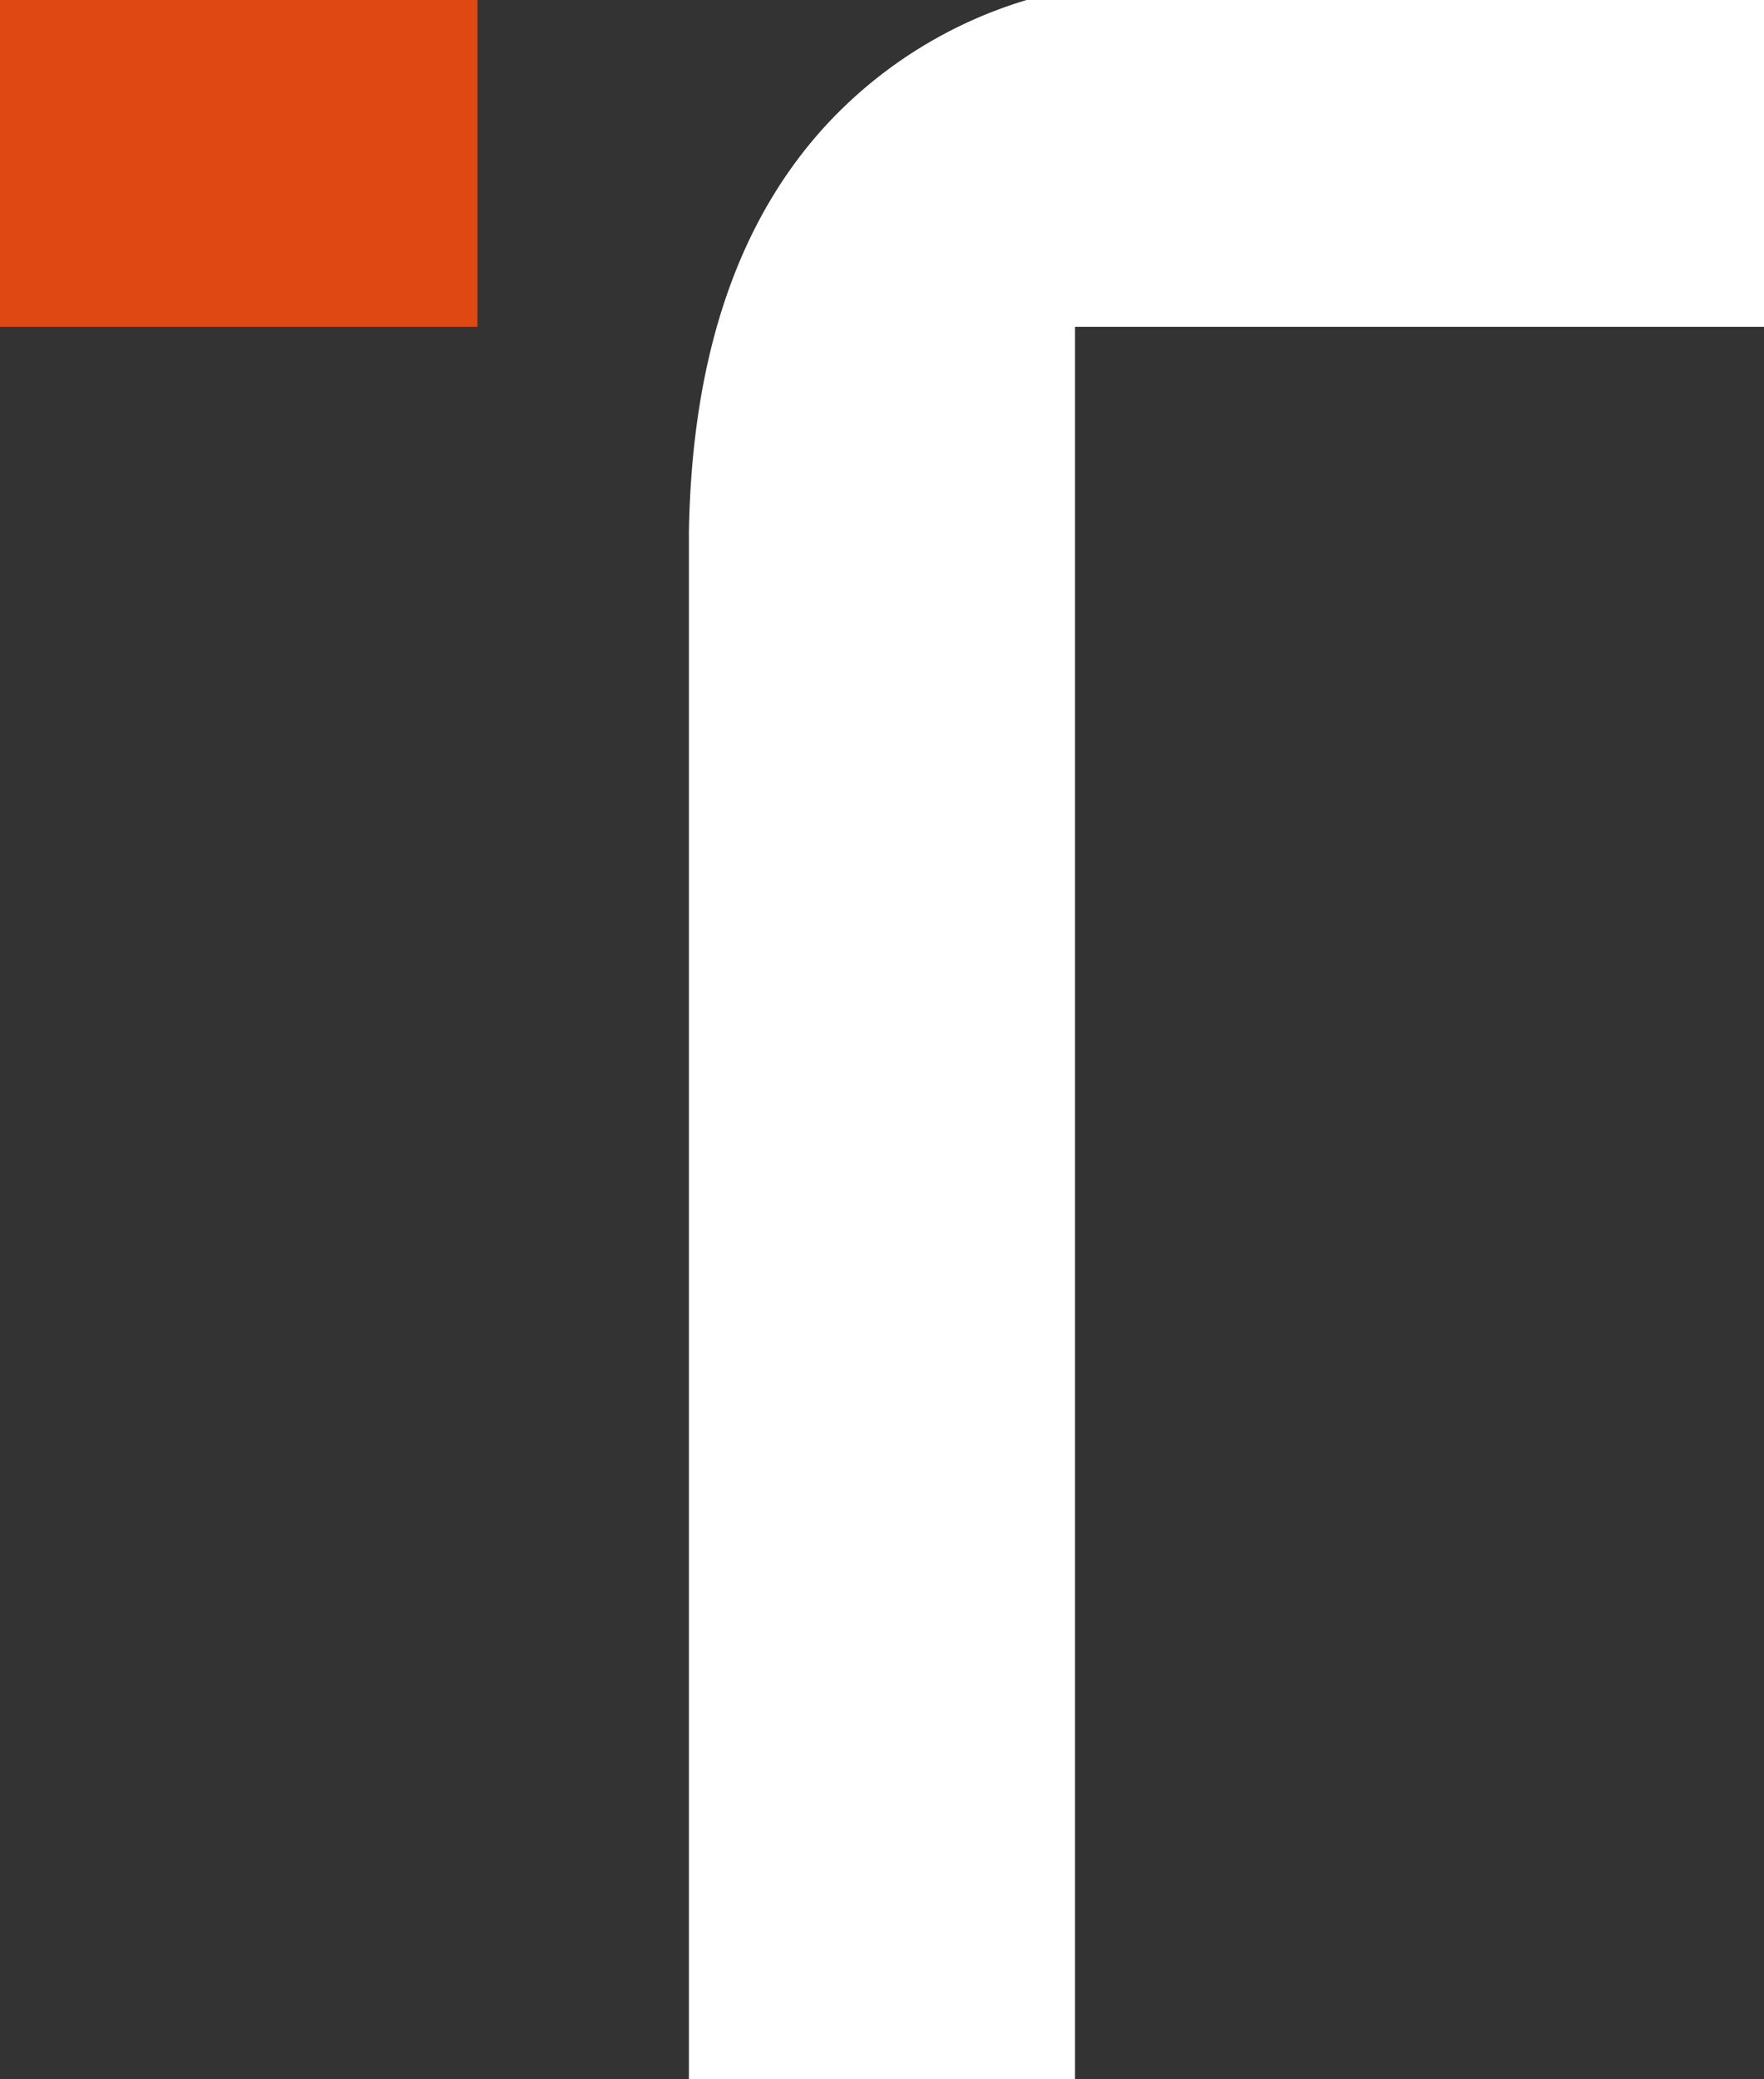 <svg xmlns="http://www.w3.org/2000/svg" width="93.018" height="109.617" viewBox="0 0 93.018 109.617"><rect x="0" y="0" width="93.018" height="109.617" fill="#333333" stroke="none"/><g id="Grupo_110" data-name="Grupo 110" transform="translate(-2835.491 299.809)"><path id="Caminho_228" data-name="Caminho 228" d="M34.227,2.971a23.629,23.629,0,0,0-10.472,6.49c-4.749,5.1-7.176,12.29-7.333,21.539v81.587H36.78V20.2H73.112V2.971Z" transform="translate(2855.397 -302.779)" fill="#fff"></path><rect id="Ret&#xE2;ngulo_51" data-name="Ret&#xE2;ngulo 51" width="25.178" height="17.228" transform="translate(2835.491 -299.809)" fill="#df4813"></rect></g></svg>